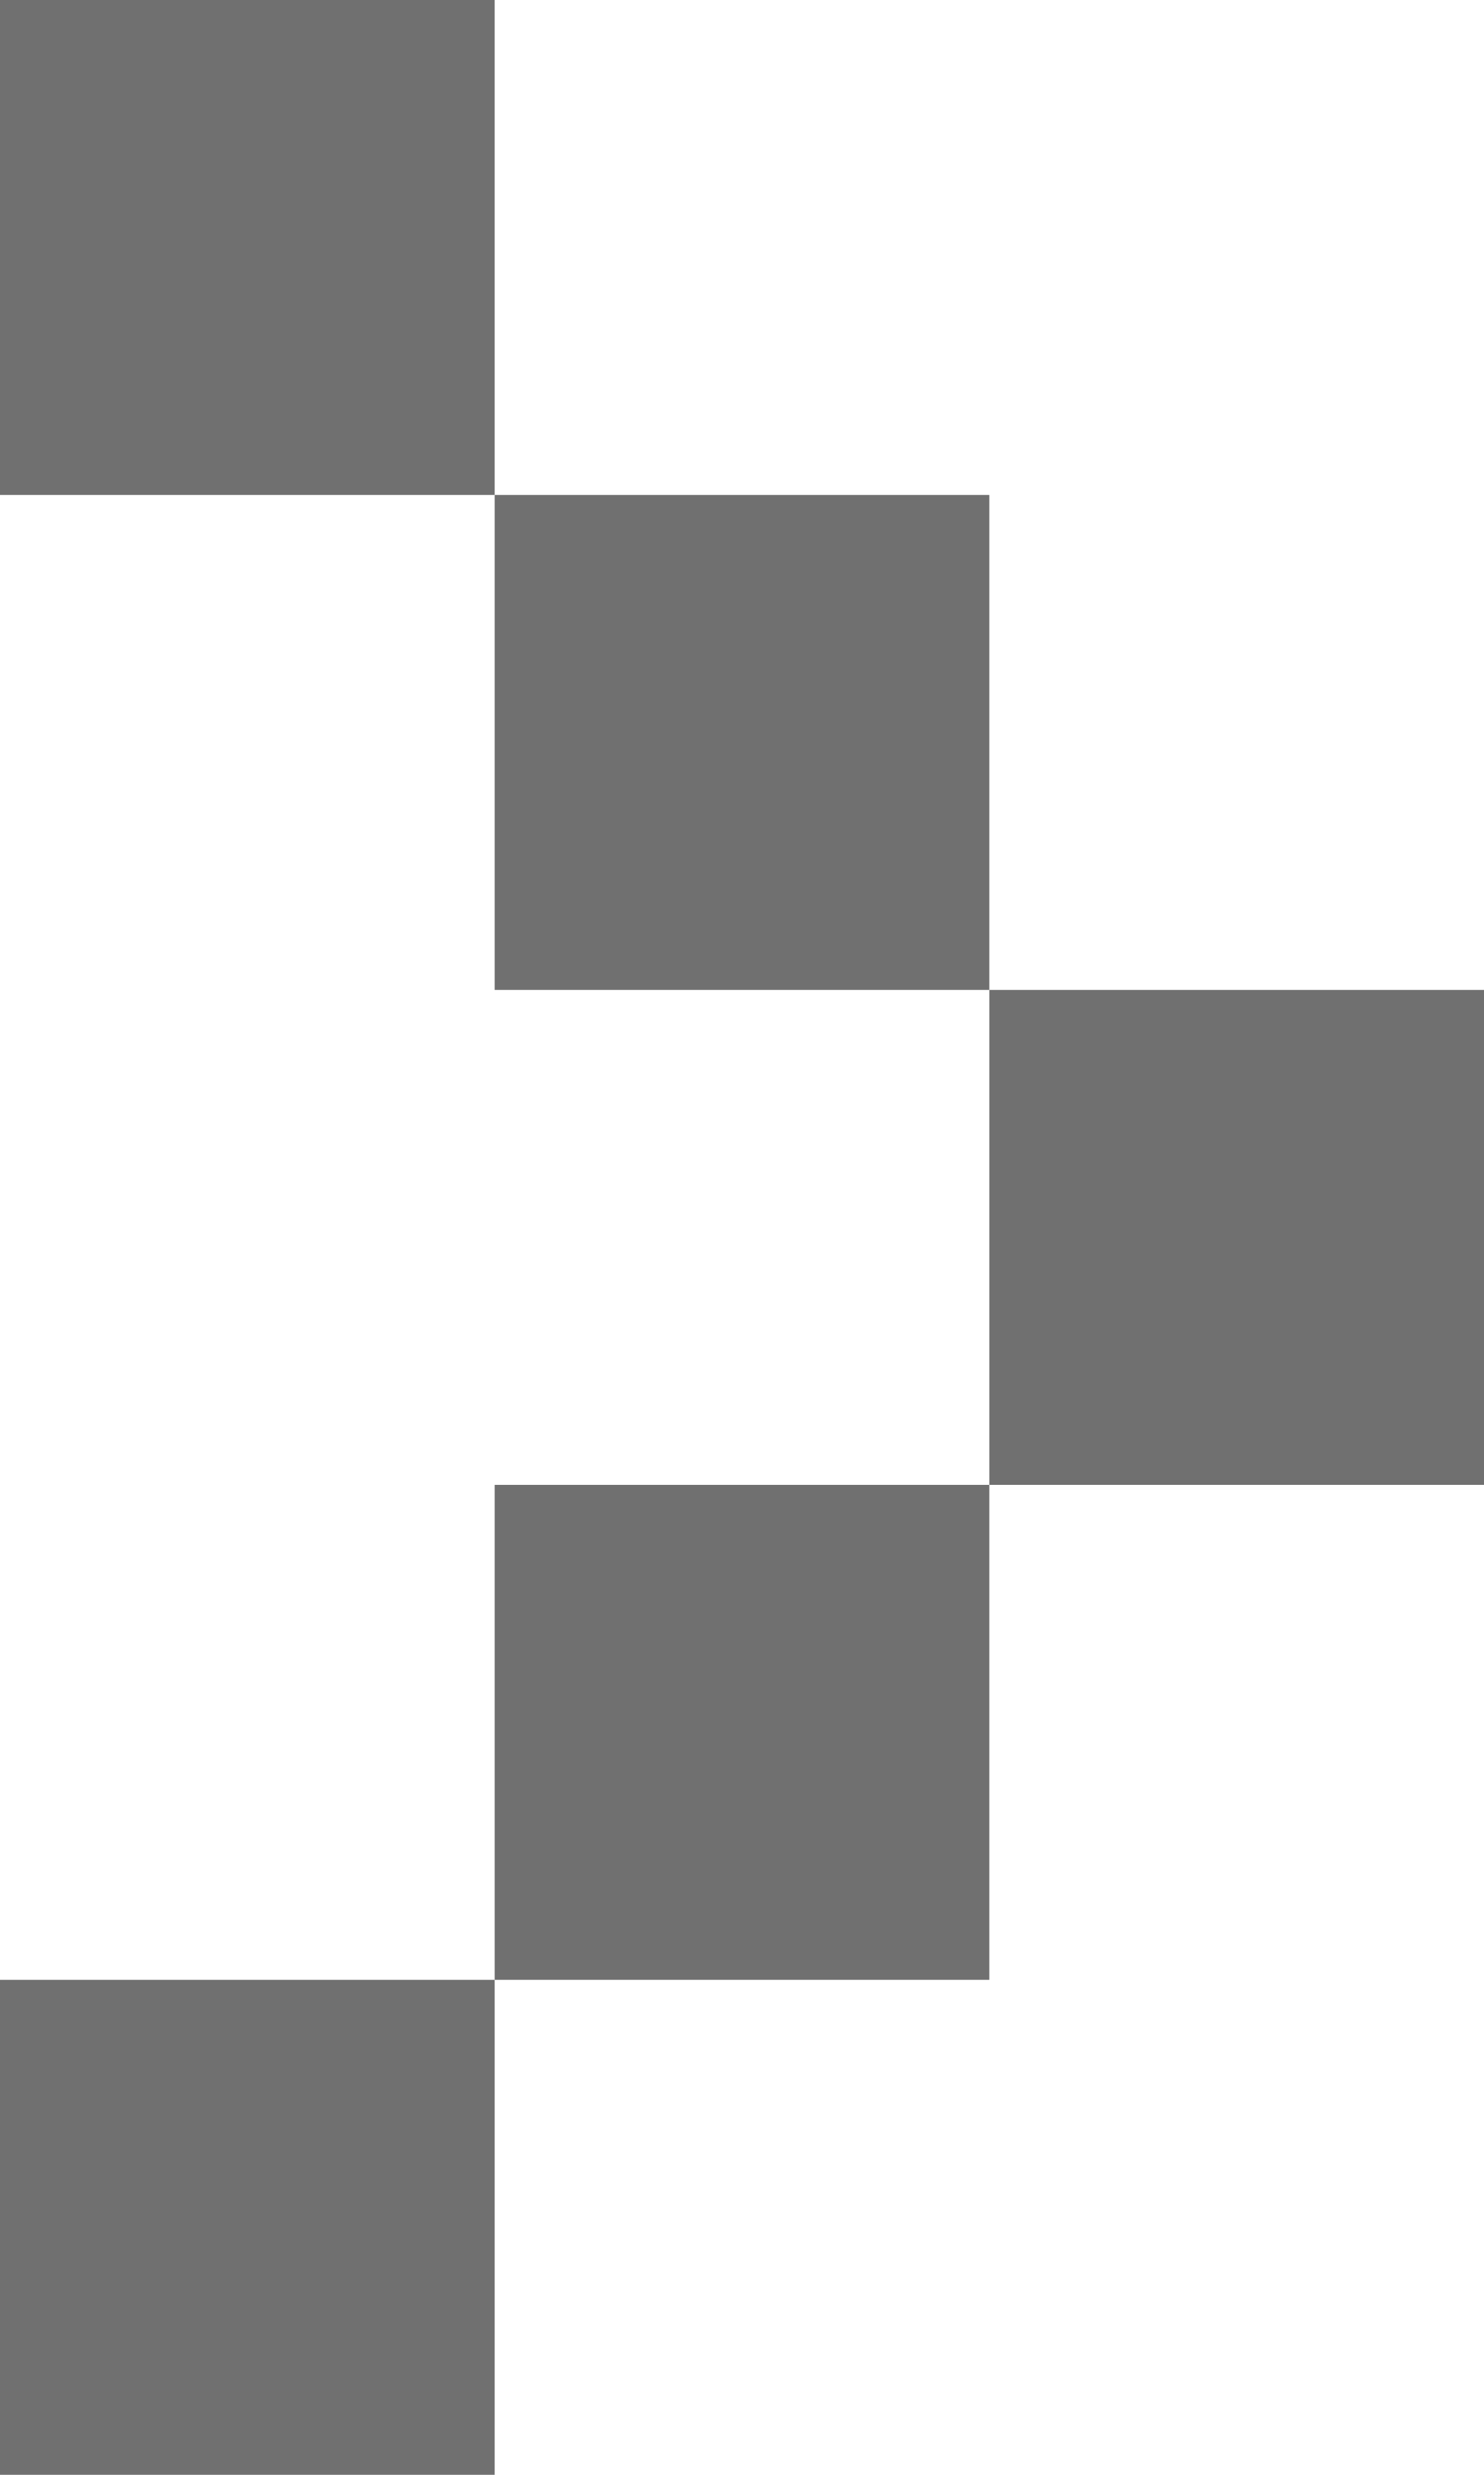 <svg xmlns="http://www.w3.org/2000/svg" width="6" height="10" viewBox="0 0 6 10">
  <g id="グループ_28" data-name="グループ 28" transform="translate(-939.056 -1893.093)">
    <rect id="長方形_280" data-name="長方形 280" width="2" height="2" transform="translate(941.056 1895.093)" fill="#707070"/>
    <rect id="長方形_283" data-name="長方形 283" width="2" height="2" transform="translate(939.056 1893.093)" fill="#707070"/>
    <rect id="長方形_282" data-name="長方形 282" width="2" height="2" transform="translate(941.056 1899.093)" fill="#707070"/>
    <rect id="長方形_284" data-name="長方形 284" width="2" height="2" transform="translate(939.056 1901.093)" fill="#707070"/>
    <rect id="長方形_281" data-name="長方形 281" width="2" height="2" transform="translate(943.056 1897.093)" fill="#707070"/>
  </g>
</svg>
